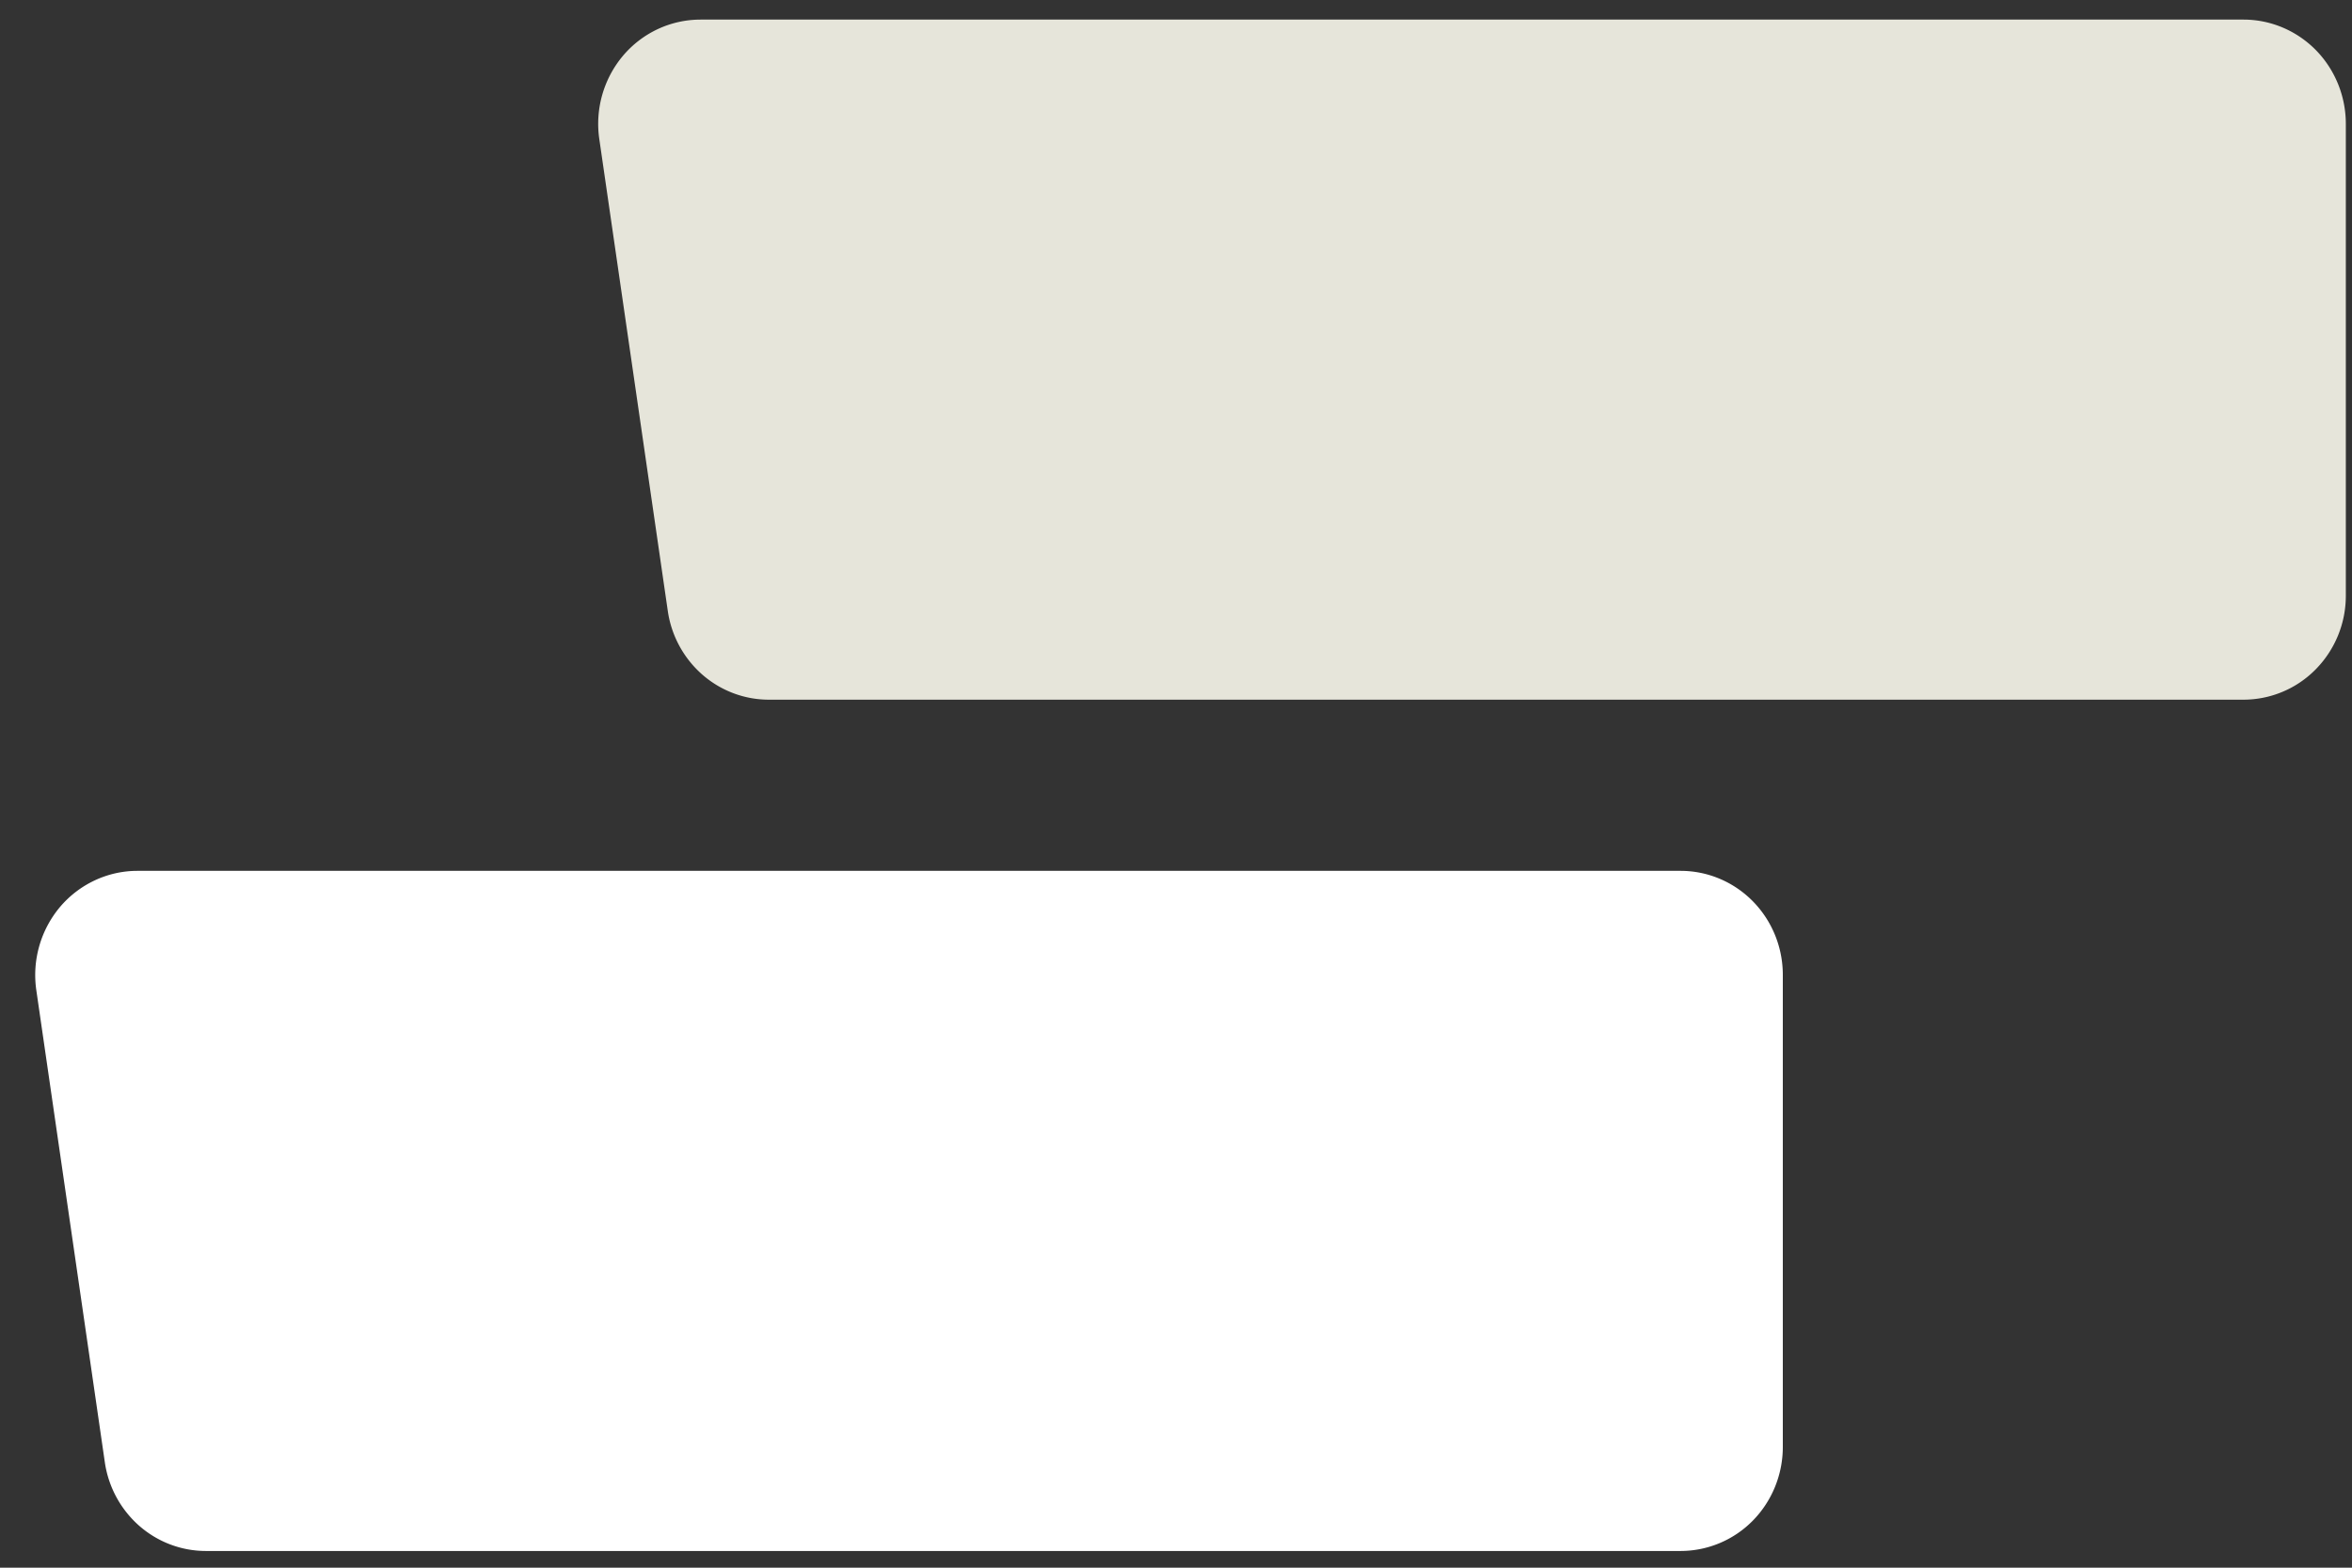 <svg width="48" height="32" viewBox="0 0 48 32" fill="none" xmlns="http://www.w3.org/2000/svg"><rect x="0" y="0" width="48" height="32" fill="#333333" stroke="none"/><path d="M14.294.4h31.492c.553 0 1.084.224 1.476.622.391.399.611.939.612 1.502v9.634a2.14 2.14 0 01-.612 1.502 2.069 2.069 0 01-1.476.622H15.691c-.5 0-.984-.183-1.363-.516a2.134 2.134 0 01-.7-1.298L12.23 2.835a2.16 2.16 0 01.485-1.698 2.09 2.09 0 01.711-.544c.273-.127.57-.193.87-.193z" fill="#E6E5DA"/><path d="M2.806 17.776h31.492c.553 0 1.084.224 1.475.622.392.399.611.939.611 1.502v9.635c0 .564-.22 1.104-.61 1.502a2.068 2.068 0 01-1.476.622H4.202c-.5 0-.984-.183-1.363-.516a2.135 2.135 0 01-.7-1.298L.741 20.211a2.16 2.16 0 01.484-1.698 2.09 2.09 0 01.71-.543 2.05 2.05 0 01.87-.194" fill="#fff"/></svg>